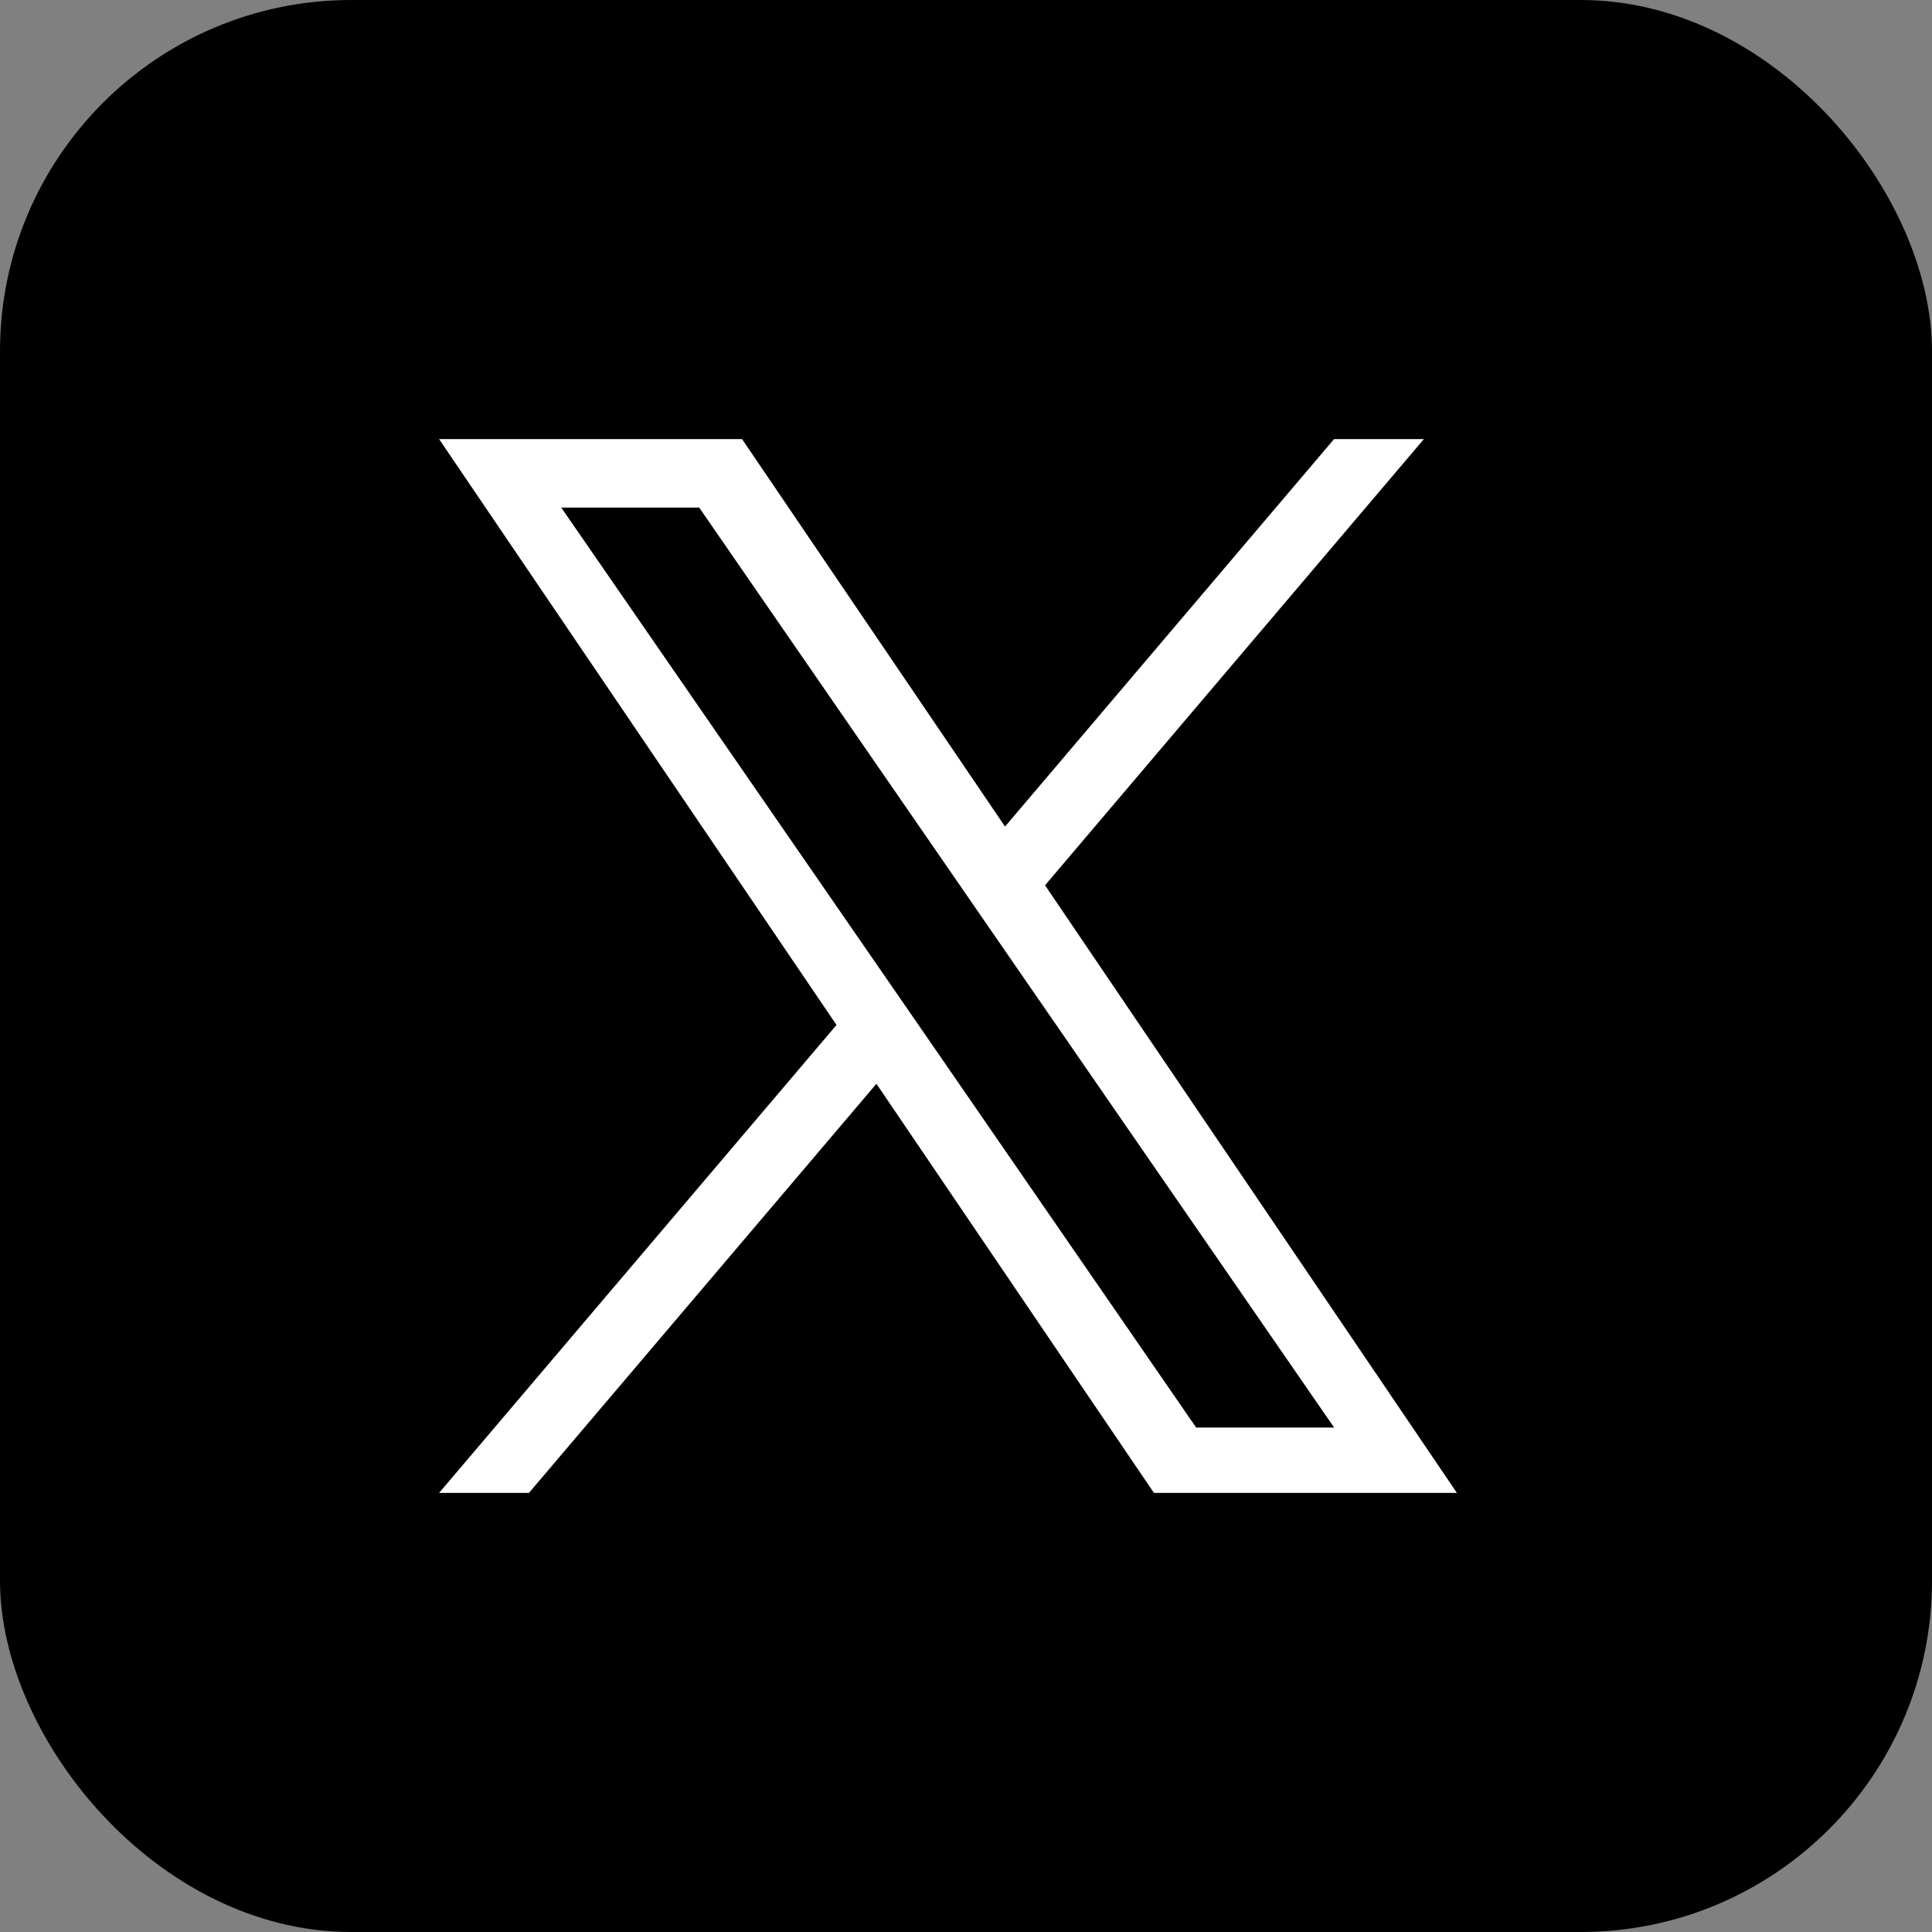 <svg xmlns="http://www.w3.org/2000/svg" width="44" height="44" viewBox="0 0 44 44">
  <rect x="0" y="0" width="44" height="44" fill="#808080" stroke="none"/>
  <g id="グループ_796" data-name="グループ 796" transform="translate(-851 -4962)">
    <rect id="長方形_218" data-name="長方形 218" width="44" height="44" rx="8" transform="translate(851 4962)"/>
    <g id="グループ_570" data-name="グループ 570" transform="translate(586 4713)">
      <rect id="長方形_175" data-name="長方形 175" width="36" height="36" transform="translate(269 253)" fill="none"/>
      <path id="パス_698" data-name="パス 698" d="M11,13.461h0l-.918-1.329L2.782,1.56H5.924l5.888,8.532.917,1.329,7.655,11.091H17.242ZM20.382,0,12.889,8.824,6.9,0H0L9.051,13.343,0,24H2.046L9.96,14.682,16.28,24h6.9L13.8,10.162,22.428,0Z" transform="translate(275 259)" fill="#fff"/>
    </g>
  </g>
</svg>
